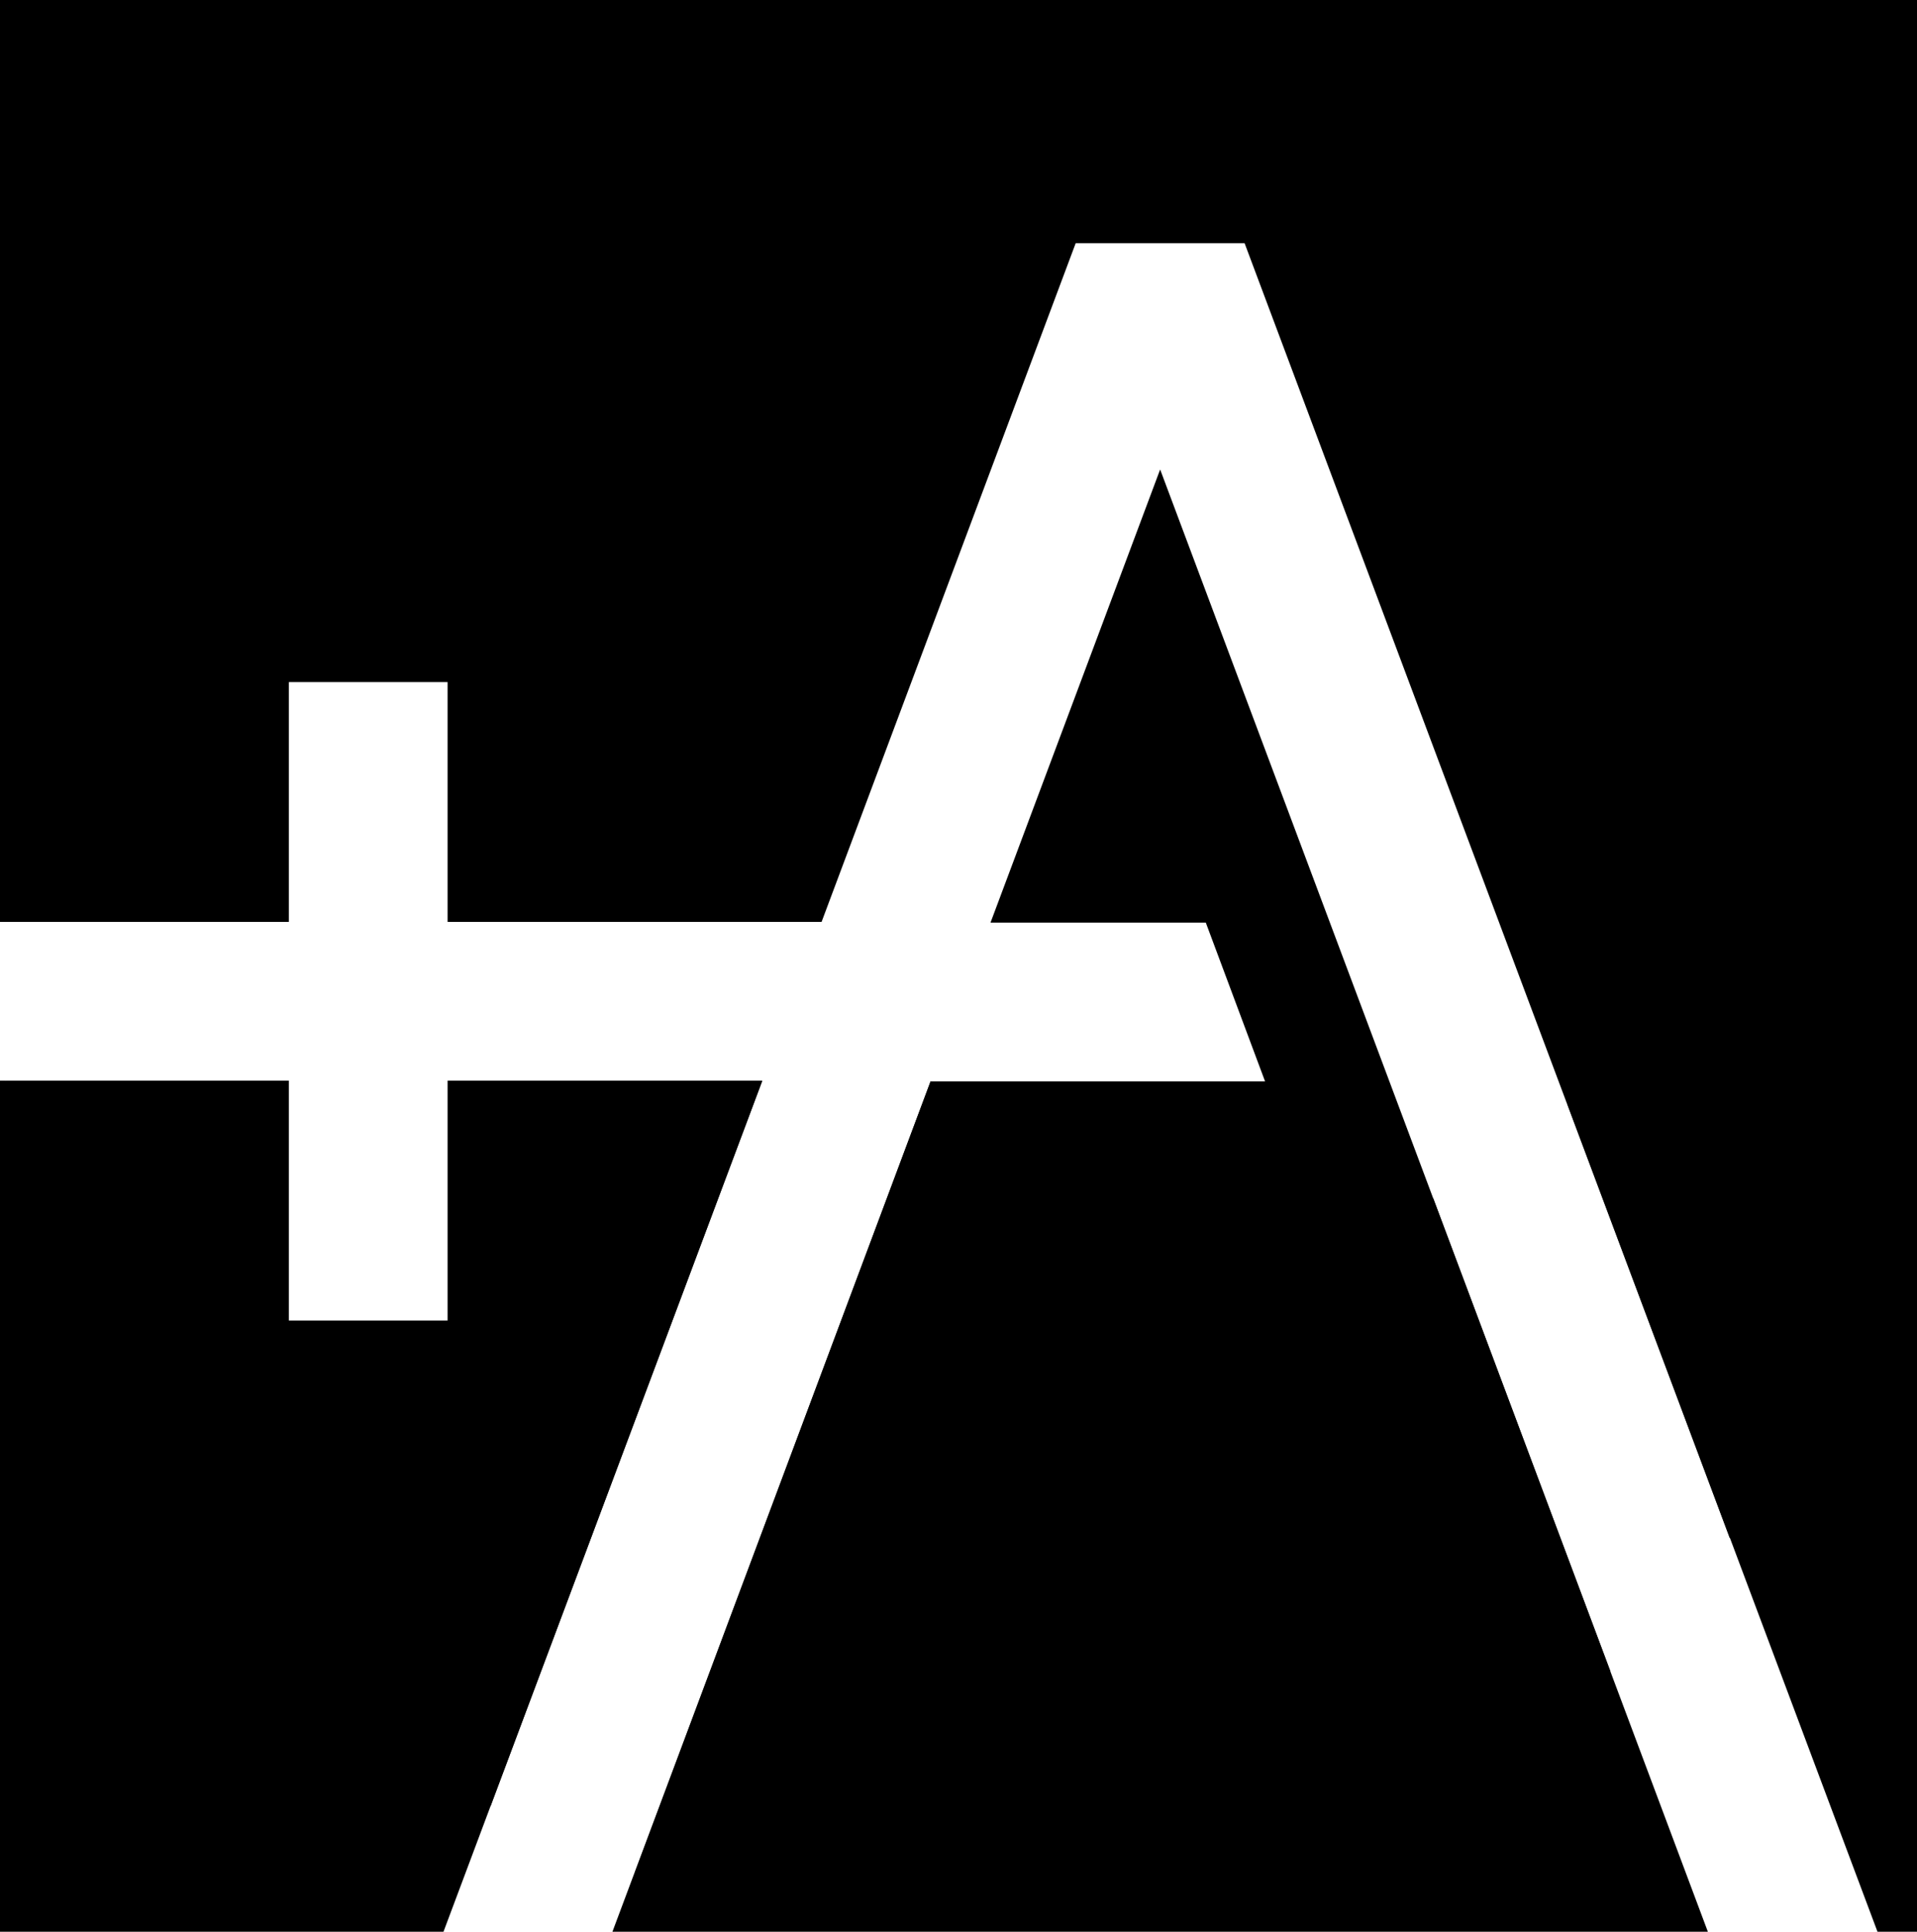 <?xml version="1.0" encoding="utf-8"?>
<!-- Generator: Adobe Illustrator 27.9.0, SVG Export Plug-In . SVG Version: 6.00 Build 0)  -->
<svg version="1.1" id="_レイヤー_2" xmlns="http://www.w3.org/2000/svg" xmlns:xlink="http://www.w3.org/1999/xlink" x="0px"
	 y="0px" viewBox="0 0 281.4 283.5" style="enable-background:new 0 0 281.4 283.5;" xml:space="preserve">
<path d="M42.4,135.3v-35.2h23.3v35.2h54.9l37.3-99.6h24.8l71.2,190c17.3-23.4,27.5-52.3,27.5-83.5c0-77.8-63-140.8-140.8-140.8
	C65.2,1.4,3.6,60.8,0,135.3H42.4z"/>
<path d="M170.3,68.9l-24.9,66.5H177l8.7,23.3h-49.1L93.2,274.8c14.8,5.3,30.8,8.2,47.4,8.2c37,0,70.7-14.3,95.8-37.7L170.3,68.9z"/>
<path d="M111.9,158.6H65.7v35.2H42.4v-35.2H0.8c5.3,45.9,32.7,85,71.2,106.5L111.9,158.6L111.9,158.6z"/>
<polygon points="0,135.3 113.7,23.9 190.7,29.5 281.4,142.2 281.4,0 0,0 "/>
<polygon points="0.8,158.6 0,158.6 0,283.5 65.1,283.5 111.9,158.6 72,208 44.5,206.4 29.8,169.7 "/>
<polygon points="136.6,158.7 89.9,283.5 250.7,283.5 210.4,175.9 "/>
<polygon points="230.1,162.1 275.6,283.5 281.4,283.5 281.4,142.2 "/>
</svg>
